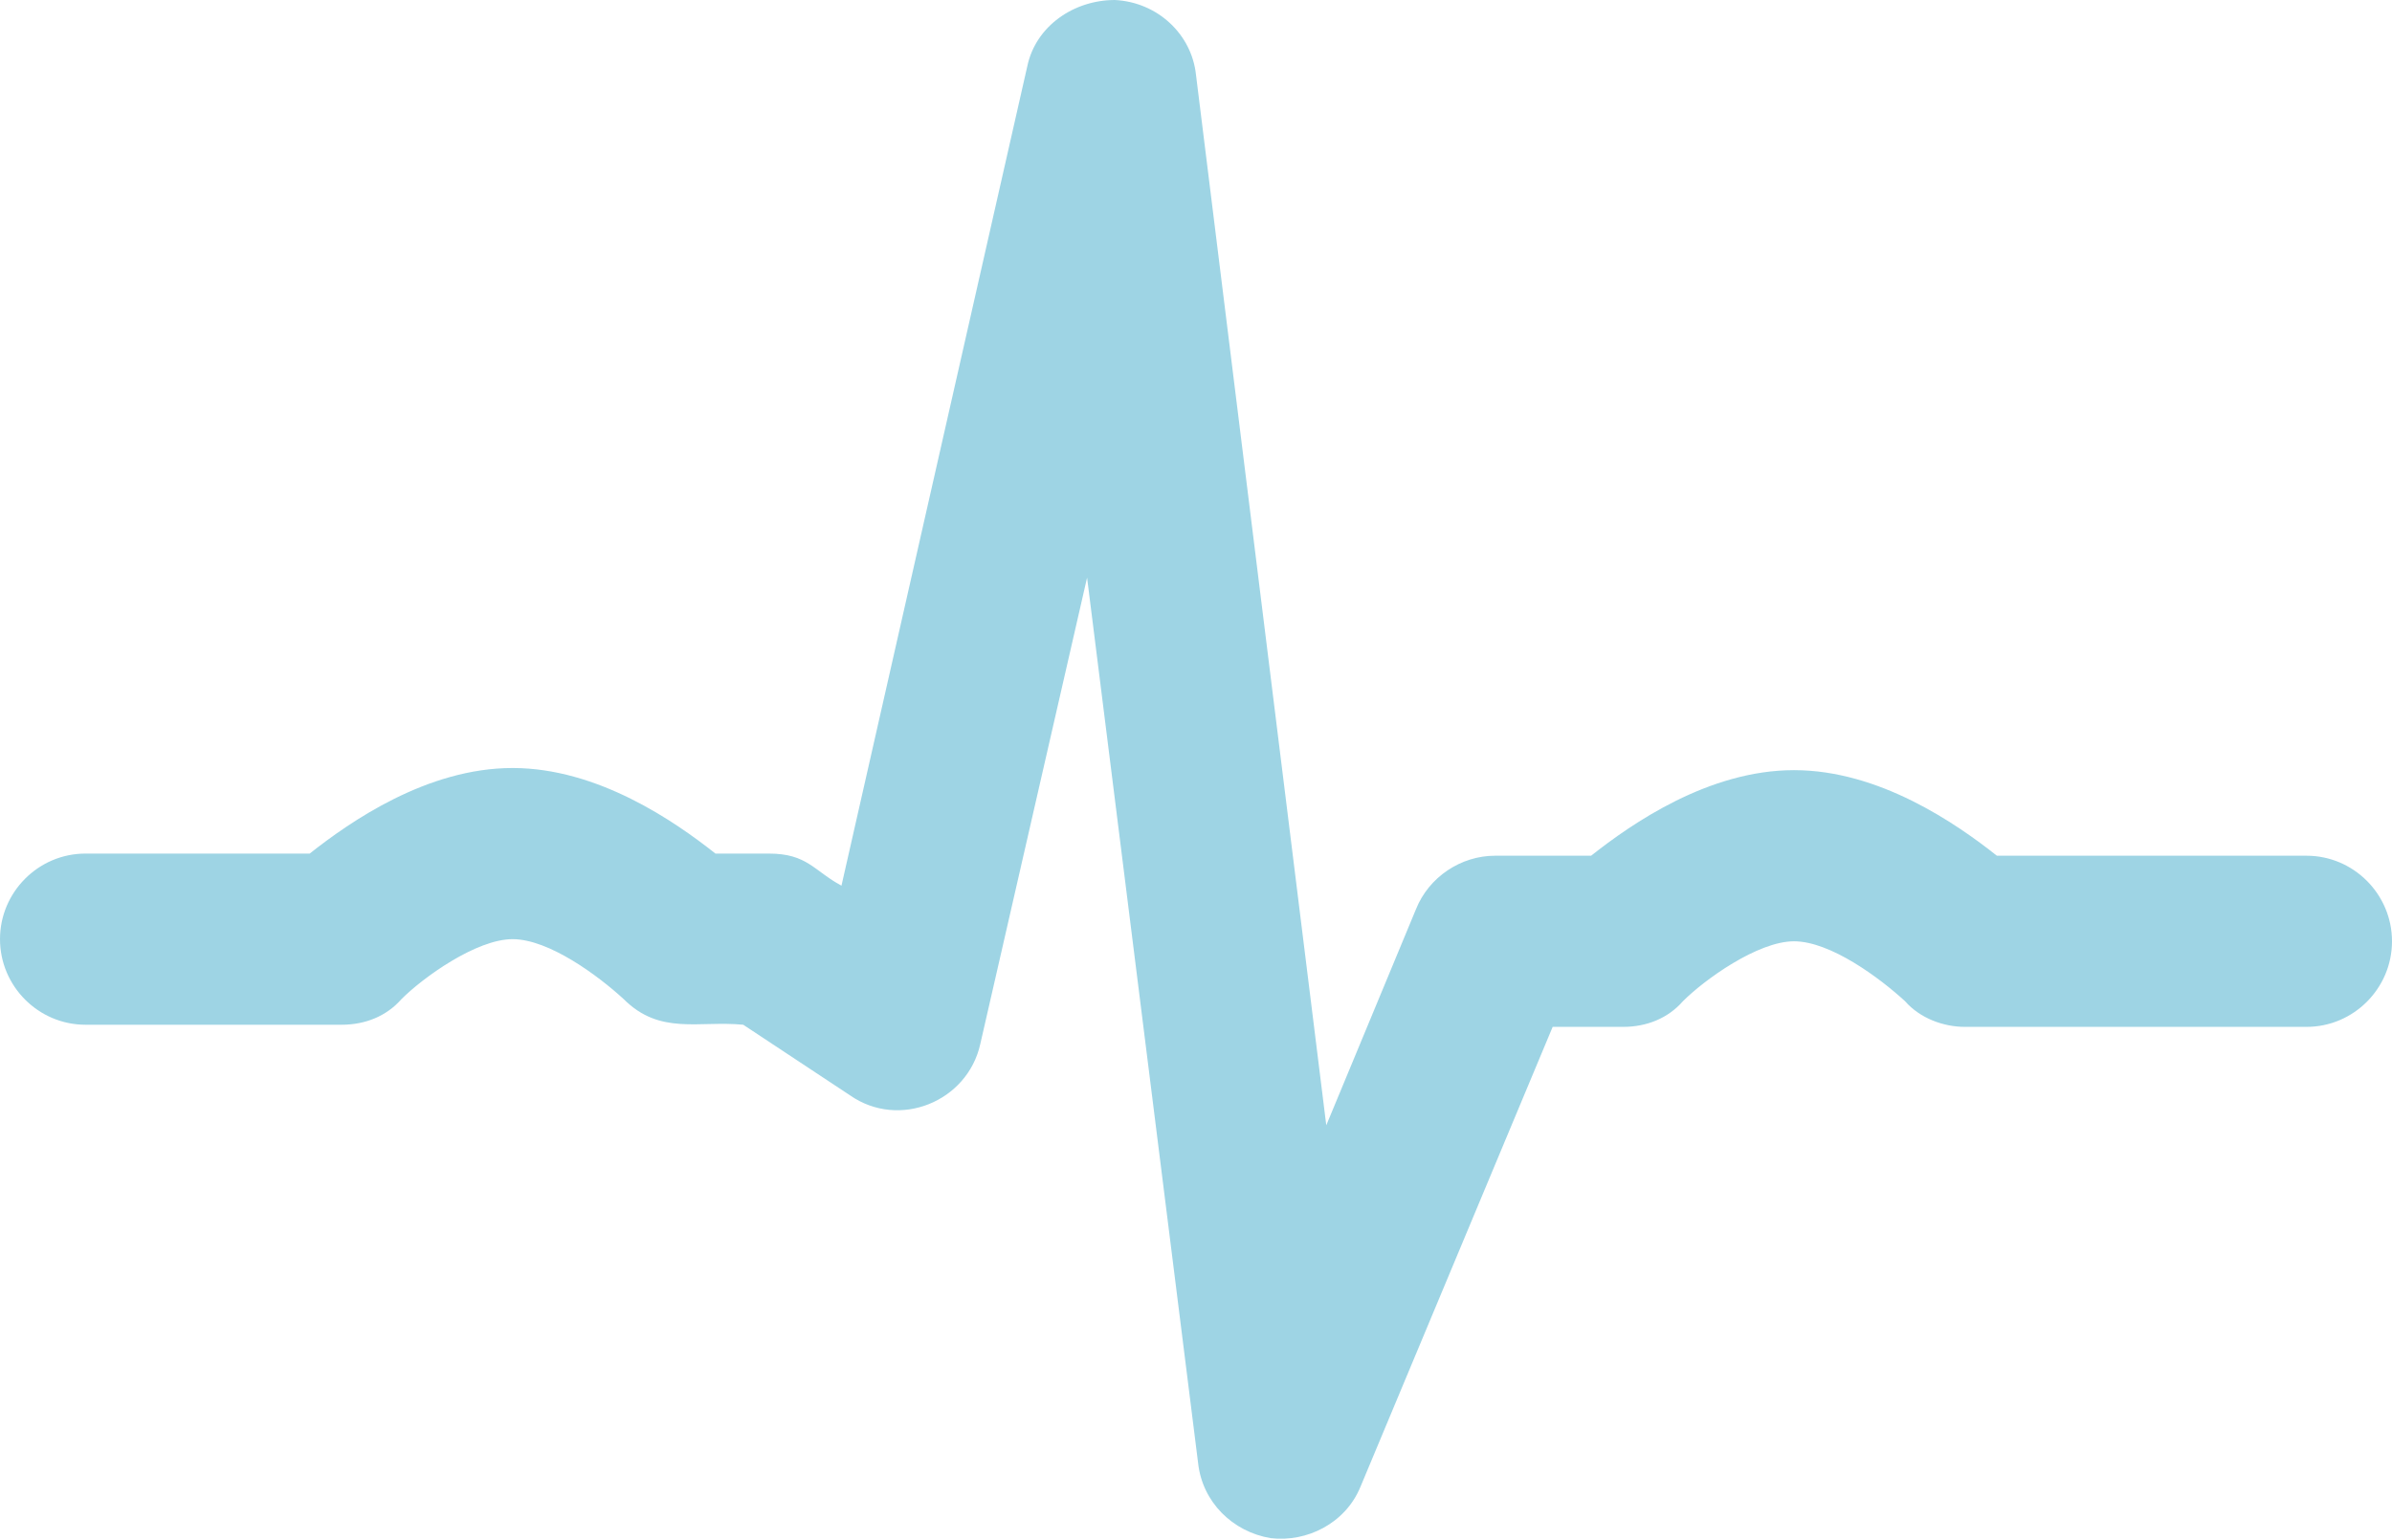 <svg width="562" height="362" viewBox="0 0 562 362" fill="none" xmlns="http://www.w3.org/2000/svg">
<path d="M541.929 201.111H469.17C459.636 193.569 441.571 181 421.5 181C401.429 181 383.364 193.569 373.83 201.111H351.25C343.221 201.111 335.695 206.139 332.684 213.681L311.609 264.461L281 17.597C279.996 8.044 271.968 0.503 261.932 0C252.398 0 243.366 6.033 241.359 15.586L197.704 208.15C191.18 204.631 189.675 200.608 180.643 200.608H168.098C158.564 193.067 140.5 180.497 120.429 180.497C100.357 180.497 82.293 193.067 72.759 200.608H20.071C9.032 200.608 0 209.658 0 220.719C0 231.781 9.032 240.831 20.071 240.831H80.286C85.805 240.831 90.823 238.819 94.336 234.797C99.354 229.769 111.898 220.719 120.429 220.719C128.959 220.719 140.5 229.267 146.521 234.797C155.052 243.344 164.084 239.825 174.621 240.831L199.711 257.422C211.252 265.467 227.309 258.931 230.32 245.356L255.409 135.75L281.502 343.9C282.505 352.95 289.53 359.989 298.562 361.497C307.093 362.503 316.125 357.978 319.637 349.431L364.798 241.333H381.357C386.877 241.333 391.895 239.322 395.407 235.3C400.425 230.272 412.97 221.222 421.5 221.222C430.03 221.222 441.571 229.769 447.593 235.3C451.105 239.322 456.625 241.333 461.643 241.333H541.929C552.968 241.333 562 232.283 562 221.222C562 210.161 552.968 201.111 541.929 201.111Z" fill="#2AA1C5" fill-opacity="0.45"/>
</svg>
